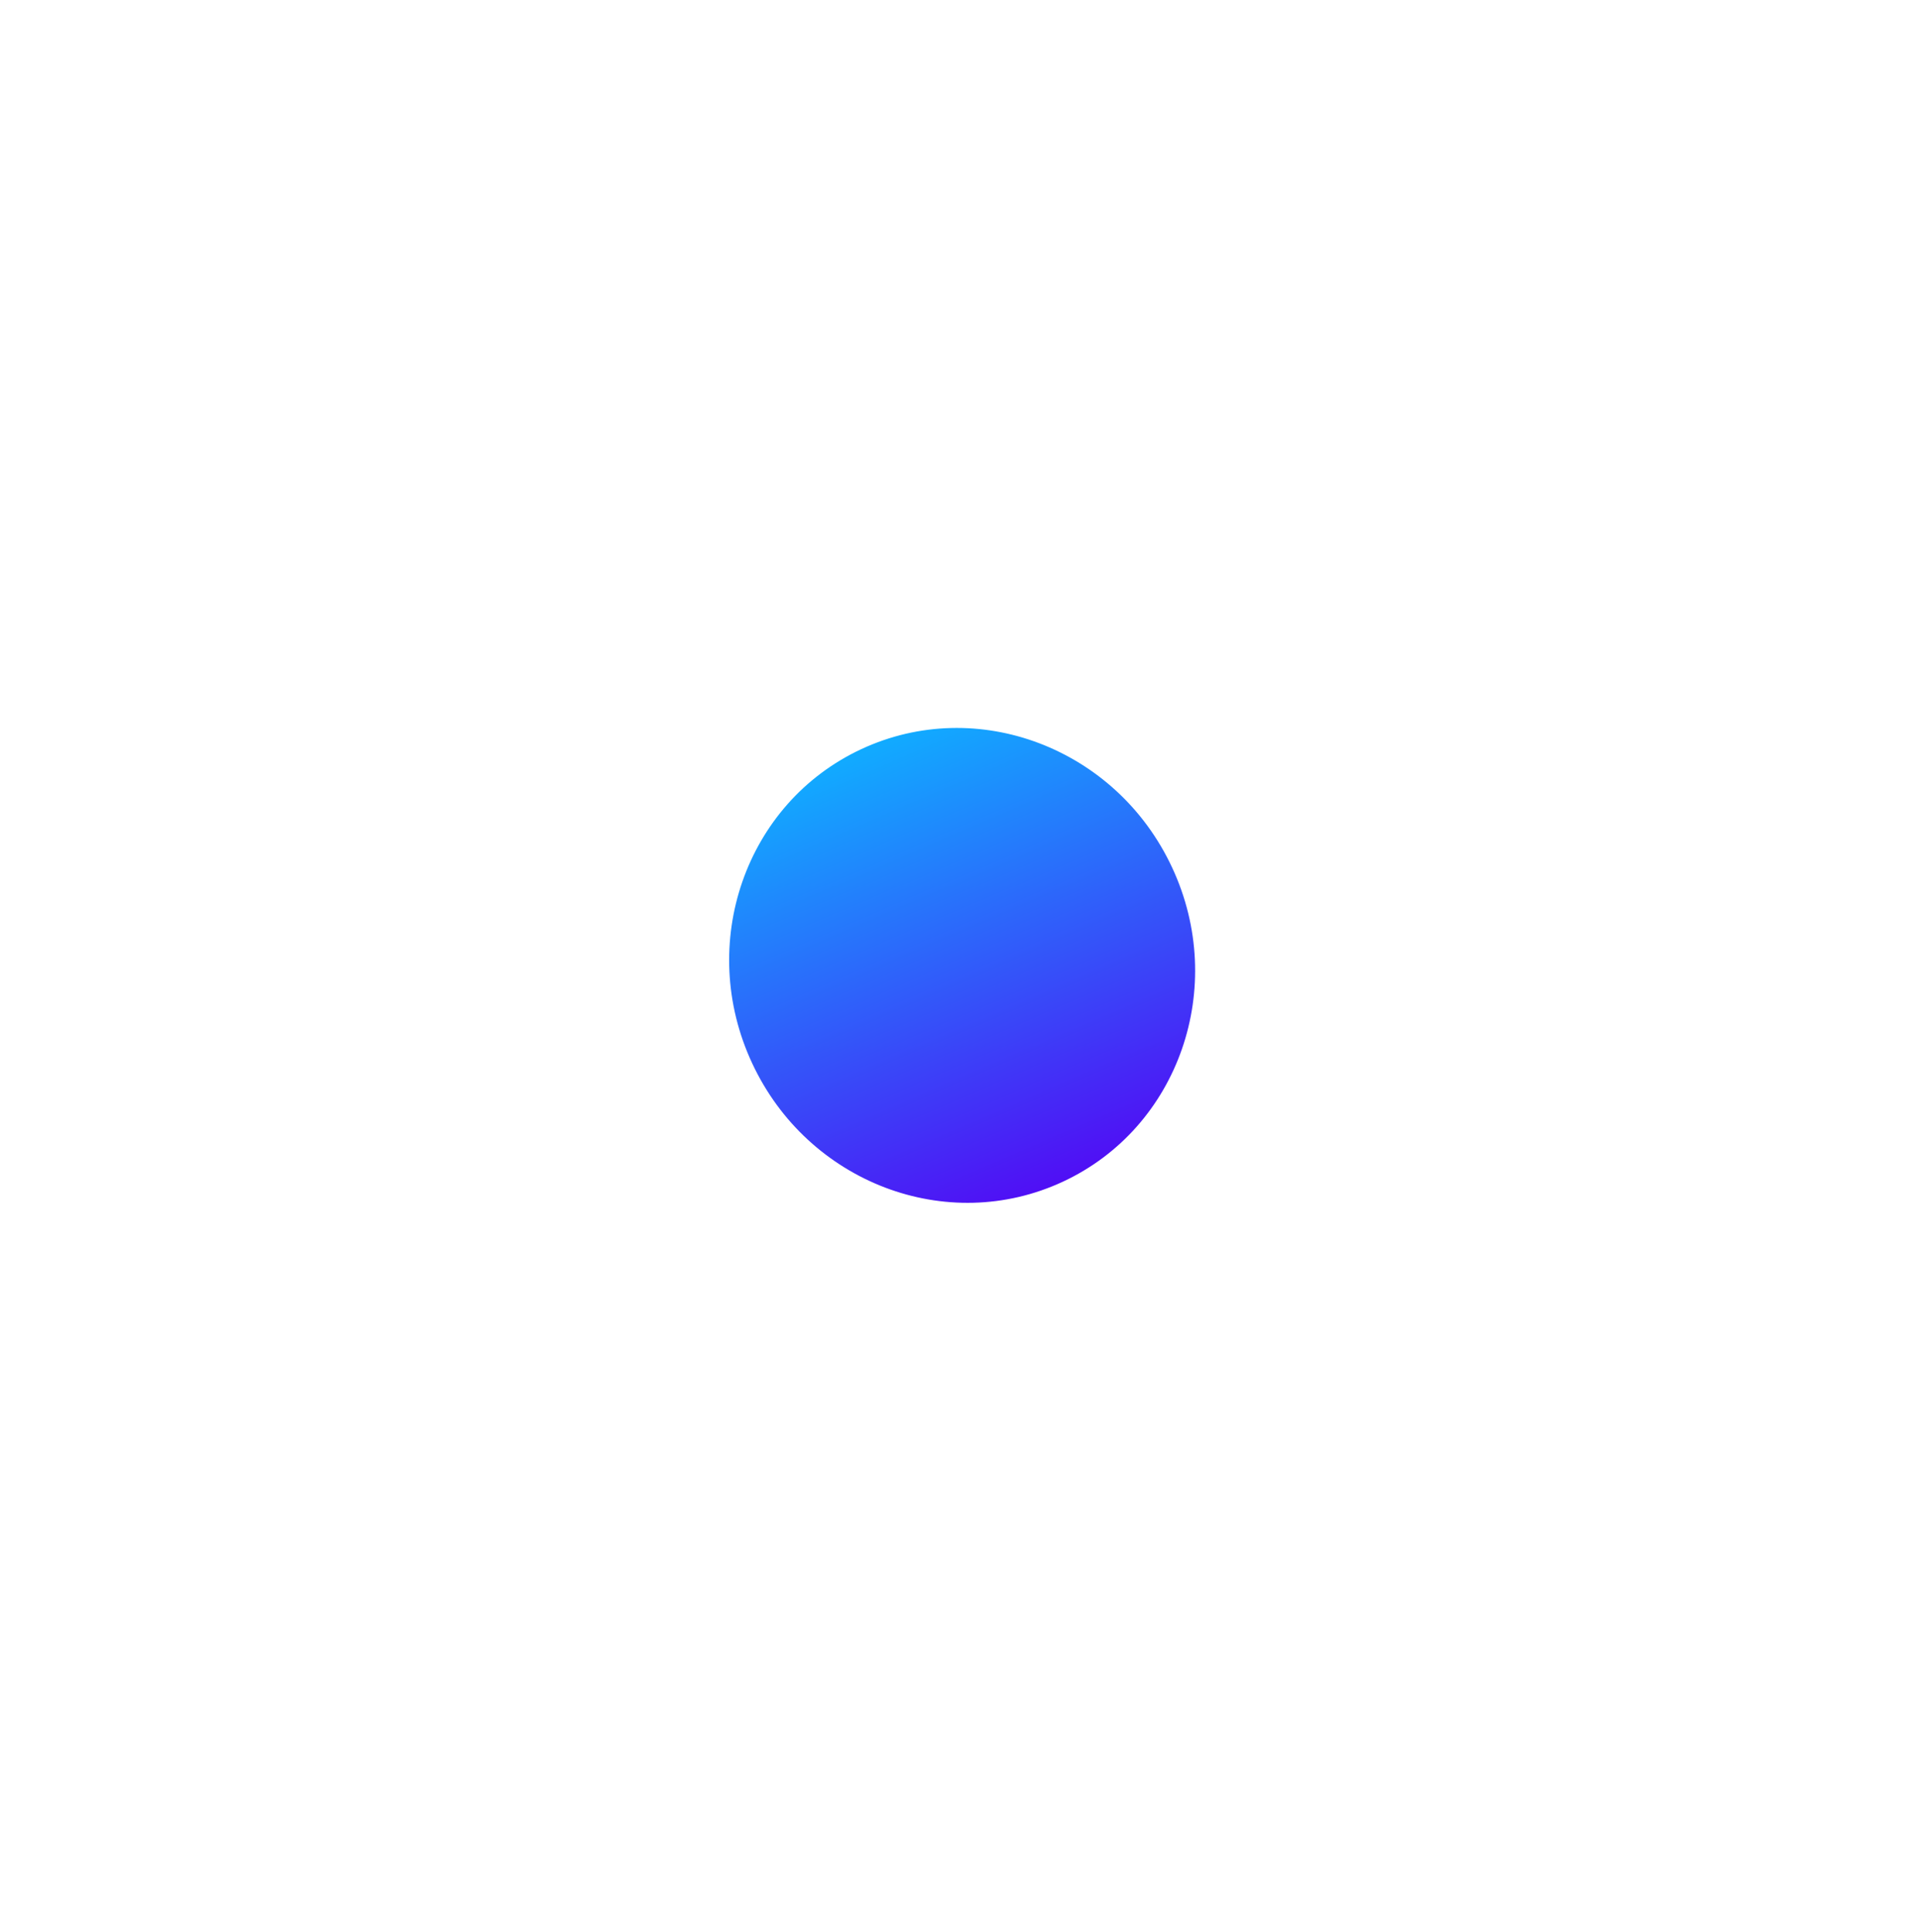 <?xml version="1.0" encoding="UTF-8"?> <svg xmlns="http://www.w3.org/2000/svg" width="1057" height="1062" viewBox="0 0 1057 1062" fill="none"> <g filter="url(#filter0_f_71_7)"> <ellipse cx="528.852" cy="530.703" rx="131.171" ry="127.343" transform="rotate(64.996 528.852 530.703)" fill="url(#paint0_linear_71_7)"></ellipse> </g> <defs> <filter id="filter0_f_71_7" x="0.787" y="0.176" width="1056.13" height="1061.05" filterUnits="userSpaceOnUse" color-interpolation-filters="sRGB"> <feFlood flood-opacity="0" result="BackgroundImageFix"></feFlood> <feBlend mode="normal" in="SourceGraphic" in2="BackgroundImageFix" result="shape"></feBlend> <feGaussianBlur stdDeviation="200" result="effect1_foregroundBlur_71_7"></feGaussianBlur> </filter> <linearGradient id="paint0_linear_71_7" x1="401.872" y1="403.36" x2="676.36" y2="411.278" gradientUnits="userSpaceOnUse"> <stop stop-color="#11ABFF"></stop> <stop offset="1" stop-color="#5307F4"></stop> </linearGradient> </defs> </svg> 
